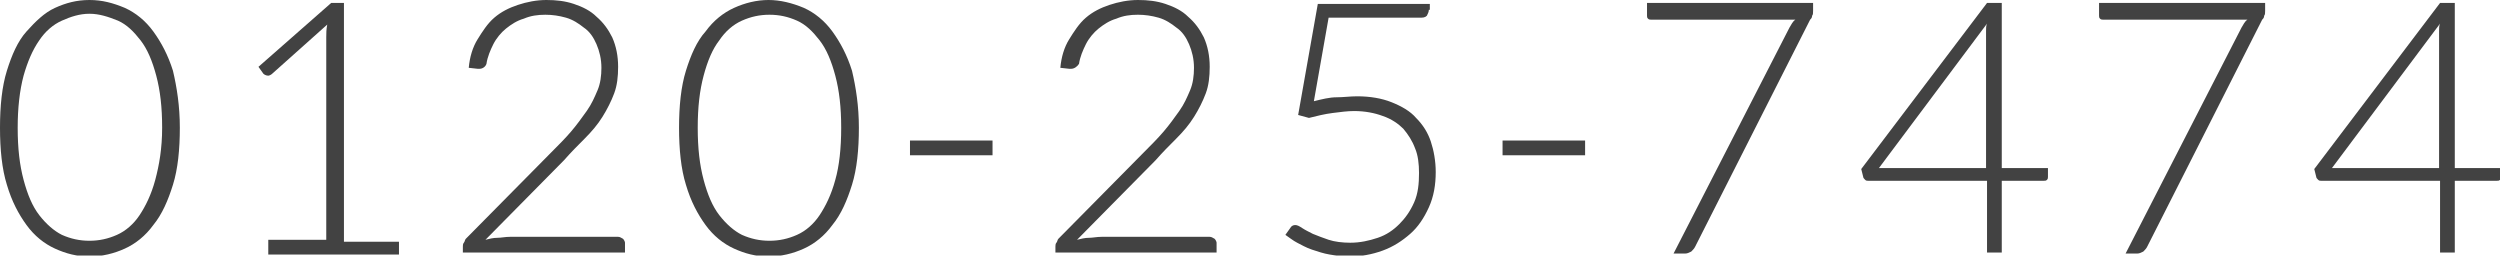 <?xml version="1.0" encoding="utf-8"?>
<!-- Generator: Adobe Illustrator 21.0.0, SVG Export Plug-In . SVG Version: 6.00 Build 0)  -->
<svg version="1.1" id="レイヤー_1" xmlns="http://www.w3.org/2000/svg" xmlns:xlink="http://www.w3.org/1999/xlink" x="0px"
	 y="0px" width="254.4px" height="26px" viewBox="0 0 254.4 26" style="enable-background:new 0 0 254.4 26;" xml:space="preserve">
<style type="text/css">
	.st0{fill:#424242;}
</style>
<g>
	<path class="st0" d="M18.3,13c0,2.2-0.2,4.2-0.7,5.8c-0.5,1.6-1.1,3-2,4.1c-0.8,1.1-1.8,1.9-2.9,2.4c-1.1,0.5-2.3,0.8-3.6,0.8
		c-1.3,0-2.4-0.3-3.5-0.8s-2.1-1.3-2.9-2.4c-0.8-1.1-1.5-2.4-2-4.1C0.2,17.2,0,15.2,0,13s0.2-4.2,0.7-5.8c0.5-1.6,1.1-3,2-4
		s1.8-1.9,2.9-2.4S7.8,0,9.1,0c1.3,0,2.4,0.3,3.6,0.8c1.1,0.5,2.1,1.3,2.9,2.4s1.5,2.4,2,4C18,8.9,18.3,10.8,18.3,13z M16.5,13
		c0-2.1-0.2-3.8-0.6-5.3c-0.4-1.5-0.9-2.7-1.6-3.6c-0.7-0.9-1.4-1.6-2.3-2C11,1.7,10.1,1.4,9.1,1.4S7.2,1.7,6.3,2.1
		C5.4,2.5,4.6,3.2,4,4.1C3.3,5.1,2.8,6.3,2.4,7.7C2,9.2,1.8,11,1.8,13c0,2.1,0.2,3.8,0.6,5.3S3.3,21,4,21.9s1.5,1.6,2.3,2
		c0.9,0.4,1.8,0.6,2.8,0.6s1.9-0.2,2.8-0.6c0.9-0.4,1.7-1.1,2.3-2s1.2-2.1,1.6-3.6S16.5,15.1,16.5,13z"/>
	<path class="st0" d="M27.3,24.4h5.9V3.8c0-0.4,0-0.8,0.1-1.3l-5.6,5c-0.1,0.1-0.3,0.2-0.4,0.2c-0.2,0-0.4-0.1-0.5-0.2l-0.5-0.7
		l7.4-6.5h1.3v24.3h5.6v1.3H27.3V24.4z"/>
	<path class="st0" d="M55.6,0c1,0,1.9,0.1,2.8,0.4c0.9,0.3,1.7,0.7,2.3,1.3c0.7,0.6,1.2,1.3,1.6,2.1c0.4,0.9,0.6,1.9,0.6,3
		c0,1-0.1,1.9-0.4,2.7c-0.3,0.8-0.7,1.6-1.2,2.4c-0.5,0.8-1.1,1.5-1.8,2.2s-1.4,1.4-2.1,2.2l-8,8.1c0.4-0.1,0.8-0.2,1.2-0.2
		s0.8-0.1,1.3-0.1h11c0.2,0,0.3,0.1,0.5,0.2c0.1,0.1,0.2,0.3,0.2,0.4v1H47.1v-0.6c0-0.1,0-0.3,0.1-0.4c0.1-0.1,0.1-0.3,0.2-0.4
		l8.7-8.8c0.7-0.7,1.4-1.4,2-2.1c0.6-0.7,1.1-1.4,1.6-2.1s0.8-1.4,1.1-2.1s0.4-1.5,0.4-2.3c0-0.9-0.2-1.7-0.5-2.4
		c-0.3-0.7-0.7-1.3-1.3-1.7c-0.5-0.4-1.1-0.8-1.8-1c-0.7-0.2-1.4-0.3-2.1-0.3c-0.8,0-1.5,0.1-2.2,0.4c-0.7,0.2-1.3,0.6-1.8,1
		c-0.5,0.4-1,1-1.3,1.6s-0.6,1.3-0.7,2C49.4,6.8,49.1,7,48.8,7c0,0-0.1,0-0.1,0c0,0-0.1,0-0.1,0l-0.9-0.1c0.1-1.1,0.4-2.1,0.9-2.9
		s1-1.6,1.7-2.2s1.5-1,2.4-1.3C53.6,0.2,54.6,0,55.6,0z"/>
	<path class="st0" d="M87.4,13c0,2.2-0.2,4.2-0.7,5.8c-0.5,1.6-1.1,3-2,4.1c-0.8,1.1-1.8,1.9-2.9,2.4c-1.1,0.5-2.3,0.8-3.6,0.8
		s-2.4-0.3-3.5-0.8c-1.1-0.5-2.1-1.3-2.9-2.4c-0.8-1.1-1.5-2.4-2-4.1c-0.5-1.6-0.7-3.6-0.7-5.8s0.2-4.2,0.7-5.8c0.5-1.6,1.1-3,2-4
		c0.8-1.1,1.8-1.9,2.9-2.4C75.8,0.3,77,0,78.2,0s2.4,0.3,3.6,0.8c1.1,0.5,2.1,1.3,2.9,2.4s1.5,2.4,2,4C87.1,8.9,87.4,10.8,87.4,13z
		 M85.6,13c0-2.1-0.2-3.8-0.6-5.3c-0.4-1.5-0.9-2.7-1.6-3.6c-0.7-0.9-1.4-1.6-2.3-2c-0.9-0.4-1.8-0.6-2.8-0.6s-1.9,0.2-2.8,0.6
		c-0.9,0.4-1.7,1.1-2.3,2c-0.7,0.9-1.2,2.1-1.6,3.6c-0.4,1.5-0.6,3.2-0.6,5.3c0,2.1,0.2,3.8,0.6,5.3c0.4,1.5,0.9,2.7,1.6,3.6
		c0.7,0.9,1.5,1.6,2.3,2c0.9,0.4,1.8,0.6,2.8,0.6s1.9-0.2,2.8-0.6c0.9-0.4,1.7-1.1,2.3-2s1.2-2.1,1.6-3.6
		C85.4,16.9,85.6,15.1,85.6,13z"/>
	<path class="st0" d="M92.6,14.3h8.4v1.5h-8.4V14.3z"/>
	<path class="st0" d="M115.8,0c1,0,1.9,0.1,2.8,0.4c0.9,0.3,1.7,0.7,2.3,1.3c0.7,0.6,1.2,1.3,1.6,2.1c0.4,0.9,0.6,1.9,0.6,3
		c0,1-0.1,1.9-0.4,2.7c-0.3,0.8-0.7,1.6-1.2,2.4c-0.5,0.8-1.1,1.5-1.8,2.2s-1.4,1.4-2.1,2.2l-8,8.1c0.4-0.1,0.8-0.2,1.2-0.2
		s0.8-0.1,1.3-0.1h11c0.2,0,0.3,0.1,0.5,0.2c0.1,0.1,0.2,0.3,0.2,0.4v1h-16.4v-0.6c0-0.1,0-0.3,0.1-0.4c0.1-0.1,0.1-0.3,0.2-0.4
		l8.7-8.8c0.7-0.7,1.4-1.4,2-2.1c0.6-0.7,1.1-1.4,1.6-2.1s0.8-1.4,1.1-2.1s0.4-1.5,0.4-2.3c0-0.9-0.2-1.7-0.5-2.4
		c-0.3-0.7-0.7-1.3-1.3-1.7c-0.5-0.4-1.1-0.8-1.8-1c-0.7-0.2-1.4-0.3-2.1-0.3c-0.8,0-1.5,0.1-2.2,0.4c-0.7,0.2-1.3,0.6-1.8,1
		c-0.5,0.4-1,1-1.3,1.6s-0.6,1.3-0.7,2C109.6,6.8,109.3,7,109,7c0,0-0.1,0-0.1,0c0,0-0.1,0-0.1,0l-0.9-0.1c0.1-1.1,0.4-2.1,0.9-2.9
		s1-1.6,1.7-2.2s1.5-1,2.4-1.3C113.8,0.2,114.8,0,115.8,0z"/>
	<path class="st0" d="M145.4,1c0,0.2-0.1,0.4-0.2,0.6c-0.2,0.2-0.4,0.2-0.8,0.2h-9.2l-1.5,8.5c0.8-0.2,1.6-0.4,2.3-0.4
		s1.4-0.1,2.1-0.1c1.3,0,2.5,0.2,3.5,0.6c1,0.4,1.9,0.9,2.5,1.6c0.7,0.7,1.2,1.5,1.5,2.4s0.5,2,0.5,3.1c0,1.3-0.2,2.5-0.7,3.6
		s-1.1,2-1.9,2.7c-0.8,0.7-1.7,1.3-2.8,1.7s-2.2,0.6-3.4,0.6c-0.7,0-1.4-0.1-2-0.2s-1.2-0.3-1.8-0.5c-0.6-0.2-1.1-0.5-1.5-0.7
		s-0.9-0.6-1.2-0.8l0.5-0.7c0.1-0.2,0.3-0.3,0.5-0.3c0.2,0,0.4,0.1,0.7,0.3c0.3,0.2,0.7,0.4,1.1,0.6c0.5,0.2,1,0.4,1.6,0.6
		c0.6,0.2,1.4,0.3,2.2,0.3c1,0,1.9-0.2,2.8-0.5c0.9-0.3,1.6-0.8,2.2-1.4c0.6-0.6,1.1-1.3,1.5-2.2c0.4-0.9,0.5-1.9,0.5-3
		c0-0.9-0.1-1.8-0.4-2.5c-0.3-0.8-0.7-1.4-1.2-2c-0.5-0.5-1.2-1-2.1-1.3c-0.8-0.3-1.8-0.5-2.9-0.5c-0.7,0-1.4,0.1-2.2,0.2
		c-0.8,0.1-1.6,0.3-2.4,0.5l-1.1-0.3l2-11.3h11.4V1z"/>
	<path class="st0" d="M152.9,14.3h8.4v1.5h-8.4V14.3z"/>
	<path class="st0" d="M184.5,0.3v0.8c0,0.2,0,0.4-0.1,0.5c0,0.2-0.1,0.3-0.2,0.4l-11.7,23.1c-0.1,0.2-0.2,0.3-0.4,0.5
		c-0.2,0.1-0.4,0.2-0.6,0.2h-1.2l11.8-23c0.2-0.3,0.3-0.6,0.6-0.8H168c-0.1,0-0.2,0-0.3-0.1c-0.1-0.1-0.1-0.2-0.1-0.3V0.3H184.5z"/>
	<path class="st0" d="M203.7,17.1h4.7V18c0,0.1,0,0.2-0.1,0.3s-0.2,0.1-0.4,0.1h-4.2v7.3h-1.5v-7.3h-12c-0.2,0-0.3,0-0.4-0.1
		c-0.1-0.1-0.2-0.2-0.2-0.3l-0.2-0.8l12.8-16.9h1.5V17.1z M202.1,3.7c0-0.2,0-0.4,0-0.6c0-0.2,0-0.5,0.1-0.7l-11,14.7h10.9V3.7z"/>
	<path class="st0" d="M230.5,0.3v0.8c0,0.2,0,0.4-0.1,0.5c0,0.2-0.1,0.3-0.2,0.4l-11.7,23.1c-0.1,0.2-0.2,0.3-0.4,0.5
		c-0.2,0.1-0.4,0.2-0.6,0.2h-1.2l11.8-23c0.2-0.3,0.3-0.6,0.6-0.8h-14.7c-0.1,0-0.2,0-0.3-0.1c-0.1-0.1-0.1-0.2-0.1-0.3V0.3H230.5z"
		/>
	<path class="st0" d="M249.8,17.1h4.7V18c0,0.1,0,0.2-0.1,0.3s-0.2,0.1-0.4,0.1h-4.2v7.3h-1.5v-7.3h-12c-0.2,0-0.3,0-0.4-0.1
		c-0.1-0.1-0.2-0.2-0.2-0.3l-0.2-0.8l12.8-16.9h1.5V17.1z M248.2,3.7c0-0.2,0-0.4,0-0.6c0-0.2,0-0.5,0.1-0.7l-11,14.7h10.9V3.7z"/>
</g>
</svg>
